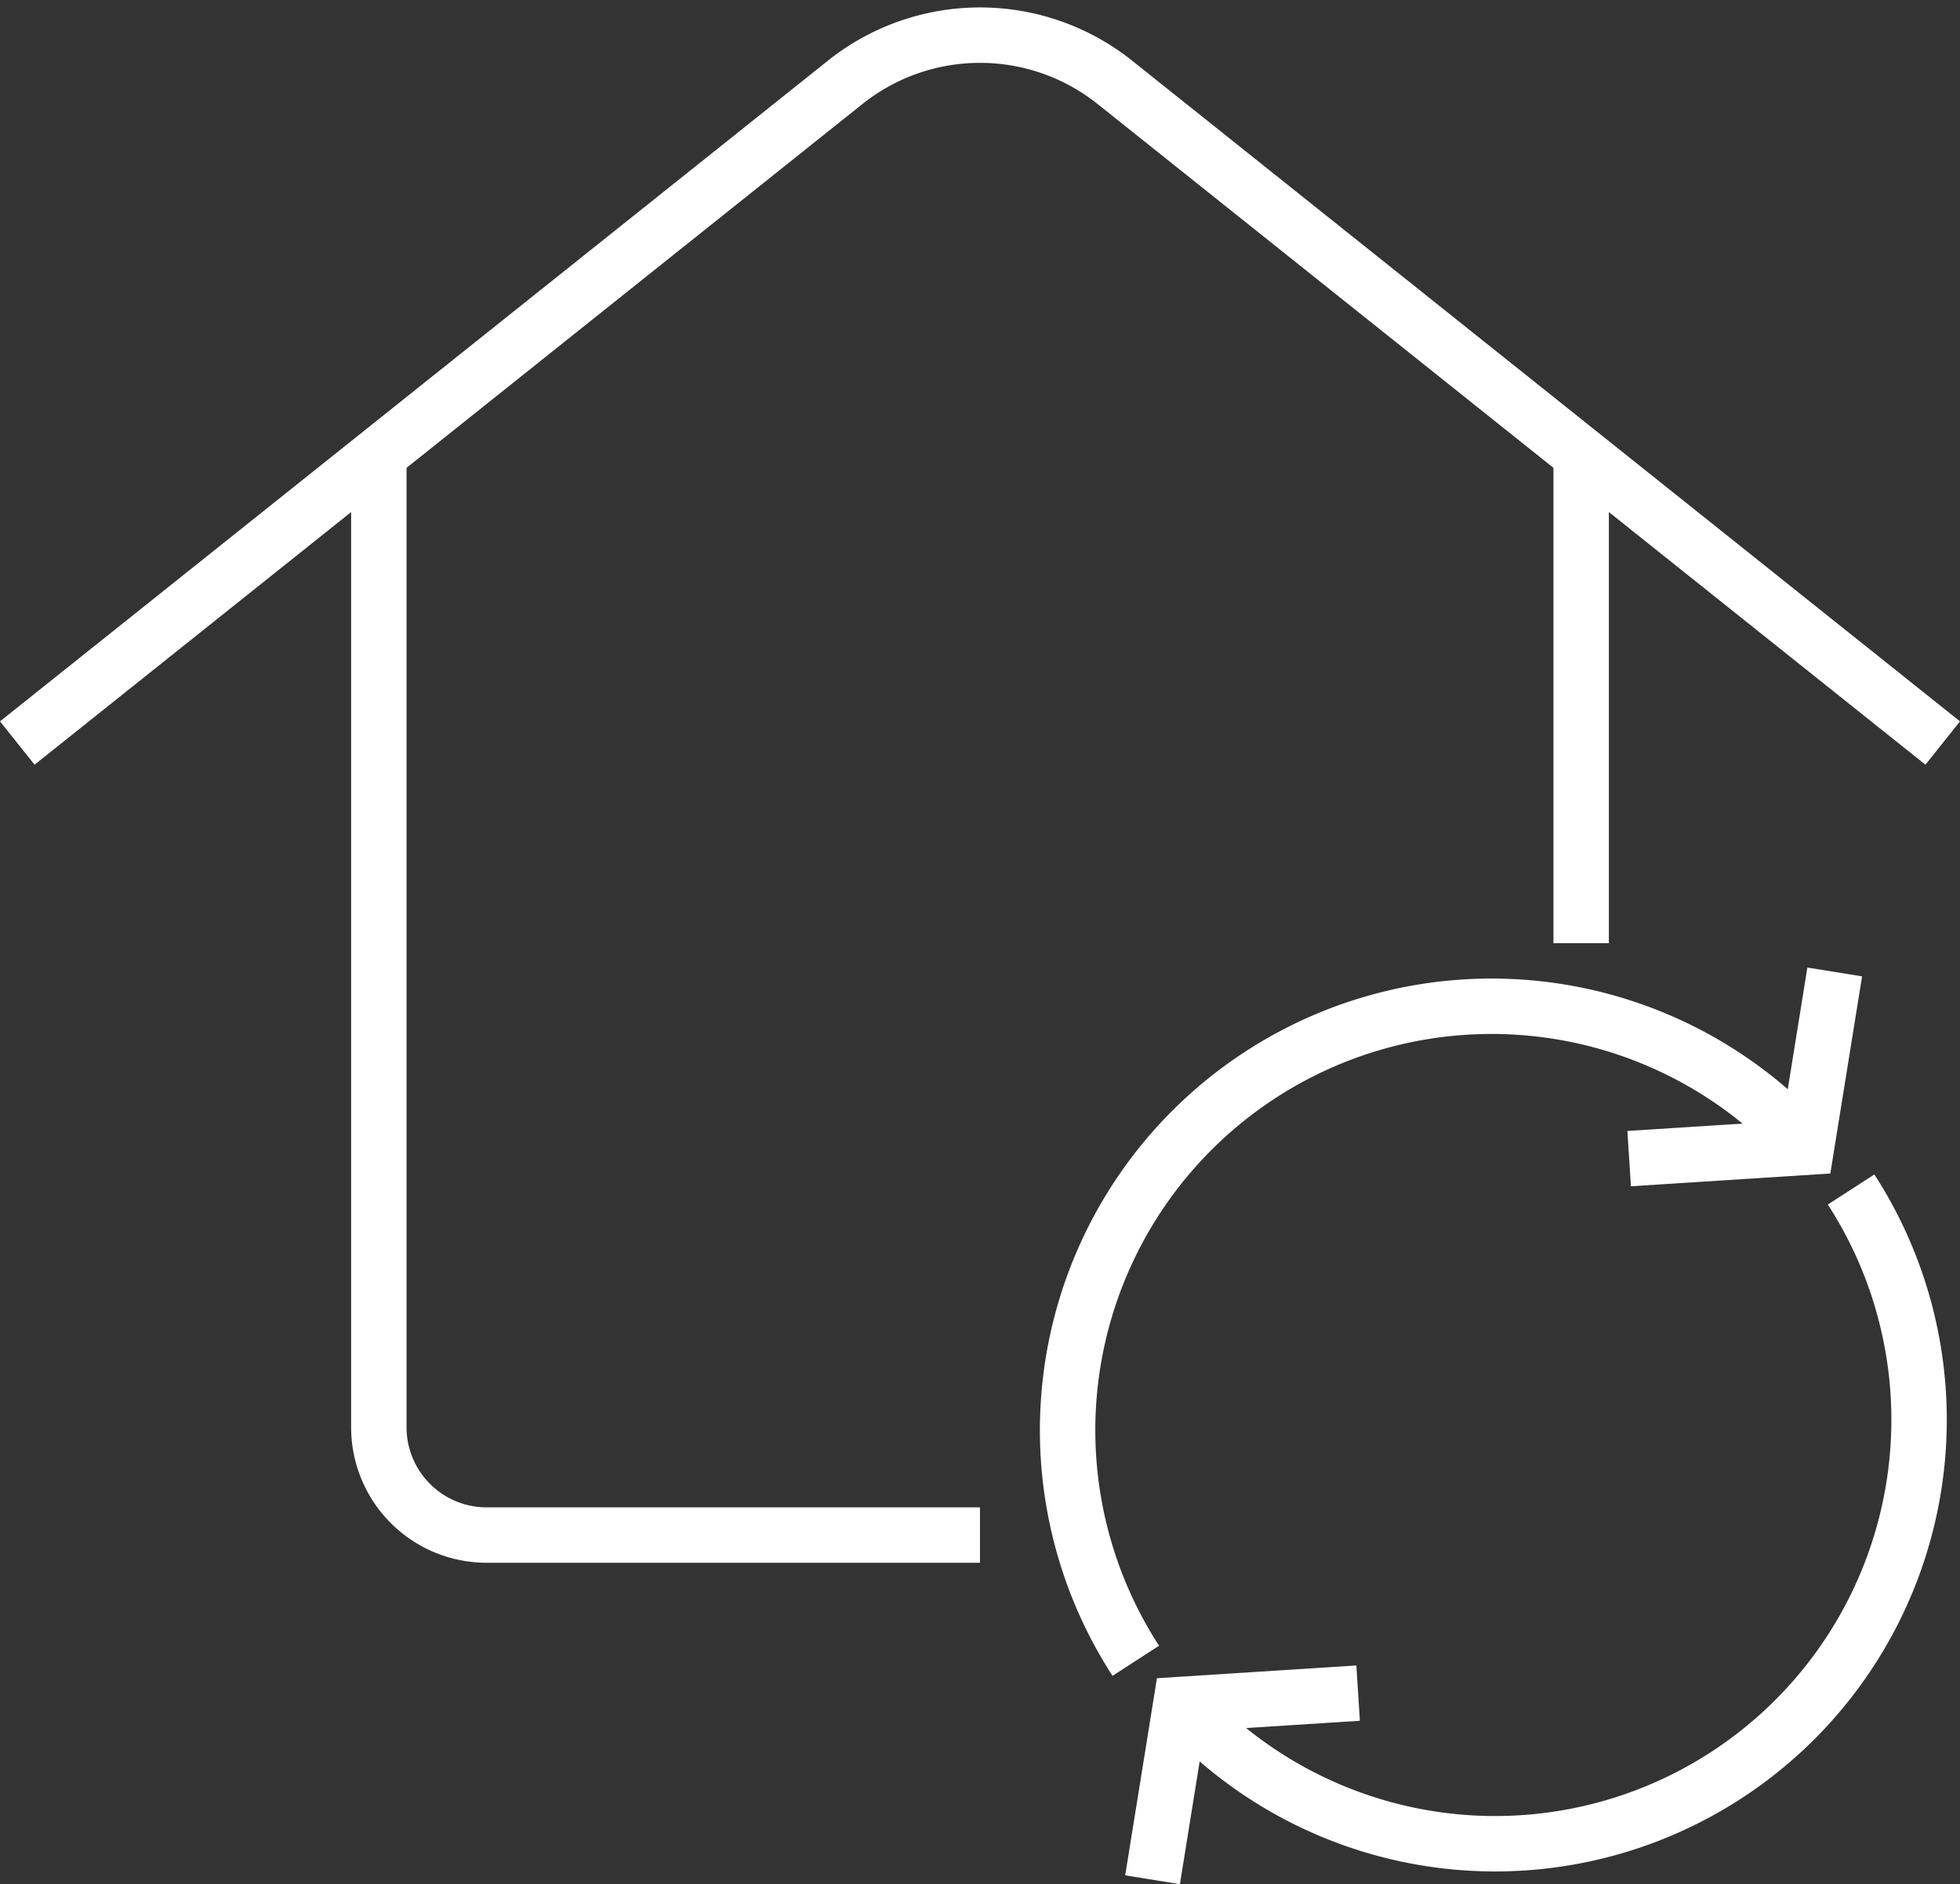 <svg xmlns="http://www.w3.org/2000/svg" width="53.051" height="50.998" viewBox="0 0 53.051 50.998">
    <rect x="0" y="0" width="53.051" height="50.998" fill="#333333" stroke="none"/>
    <g data-name="Grupo 8579">
        <path data-name="Línea 1116" transform="translate(42.797 12.372)" style="fill:none;stroke:#fff;stroke-miterlimit:10;stroke-width:1.5px" d="M0 13.157V0"/>
        <g data-name="Grupo 8578">
            <g data-name="Grupo 8580">
                <path data-name="Trazado 10932" d="M45.839 53.779v26.259a2.917 2.917 0 0 0 2.917 2.917H62.11" transform="translate(-35.585 -41.407)" style="fill:none;stroke:#fff;stroke-miterlimit:10;stroke-width:1.5px"/>
                <path data-name="Trazado 10933" d="M52.764 20.2 30.357 2.318a5.852 5.852 0 0 0-7.3 0L.649 20.2" transform="translate(-.181 -.089)" style="fill:none;stroke:#fff;stroke-miterlimit:10;stroke-width:1.5px"/>
                <path data-name="Trazado 10934" d="m202.113 123.179 4.8-.307.764-4.745" transform="translate(-158.017 -91.82)" style="fill:none;stroke:#fff;stroke-miterlimit:10;stroke-width:1.5px"/>
                <path data-name="Trazado 10935" d="m148.119 208.26-4.8.307-.764 4.745" transform="translate(-111.359 -162.434)" style="fill:none;stroke:#fff;stroke-miterlimit:10;stroke-width:1.5px"/>
                <path data-name="Trazado 10936" d="M133.8 140.159a11.475 11.475 0 0 1 18.13-13.949" transform="translate(-103.058 -95.208)" style="fill:none;stroke:#fff;stroke-miterlimit:10;stroke-width:1.5px"/>
                <path data-name="Trazado 10937" d="M164.265 145.316a11.475 11.475 0 0 1-18.128 13.949" transform="translate(-114.162 -113.121)" style="fill:none;stroke:#fff;stroke-miterlimit:10;stroke-width:1.5px"/>
            </g>
        </g>
    </g>
</svg>
